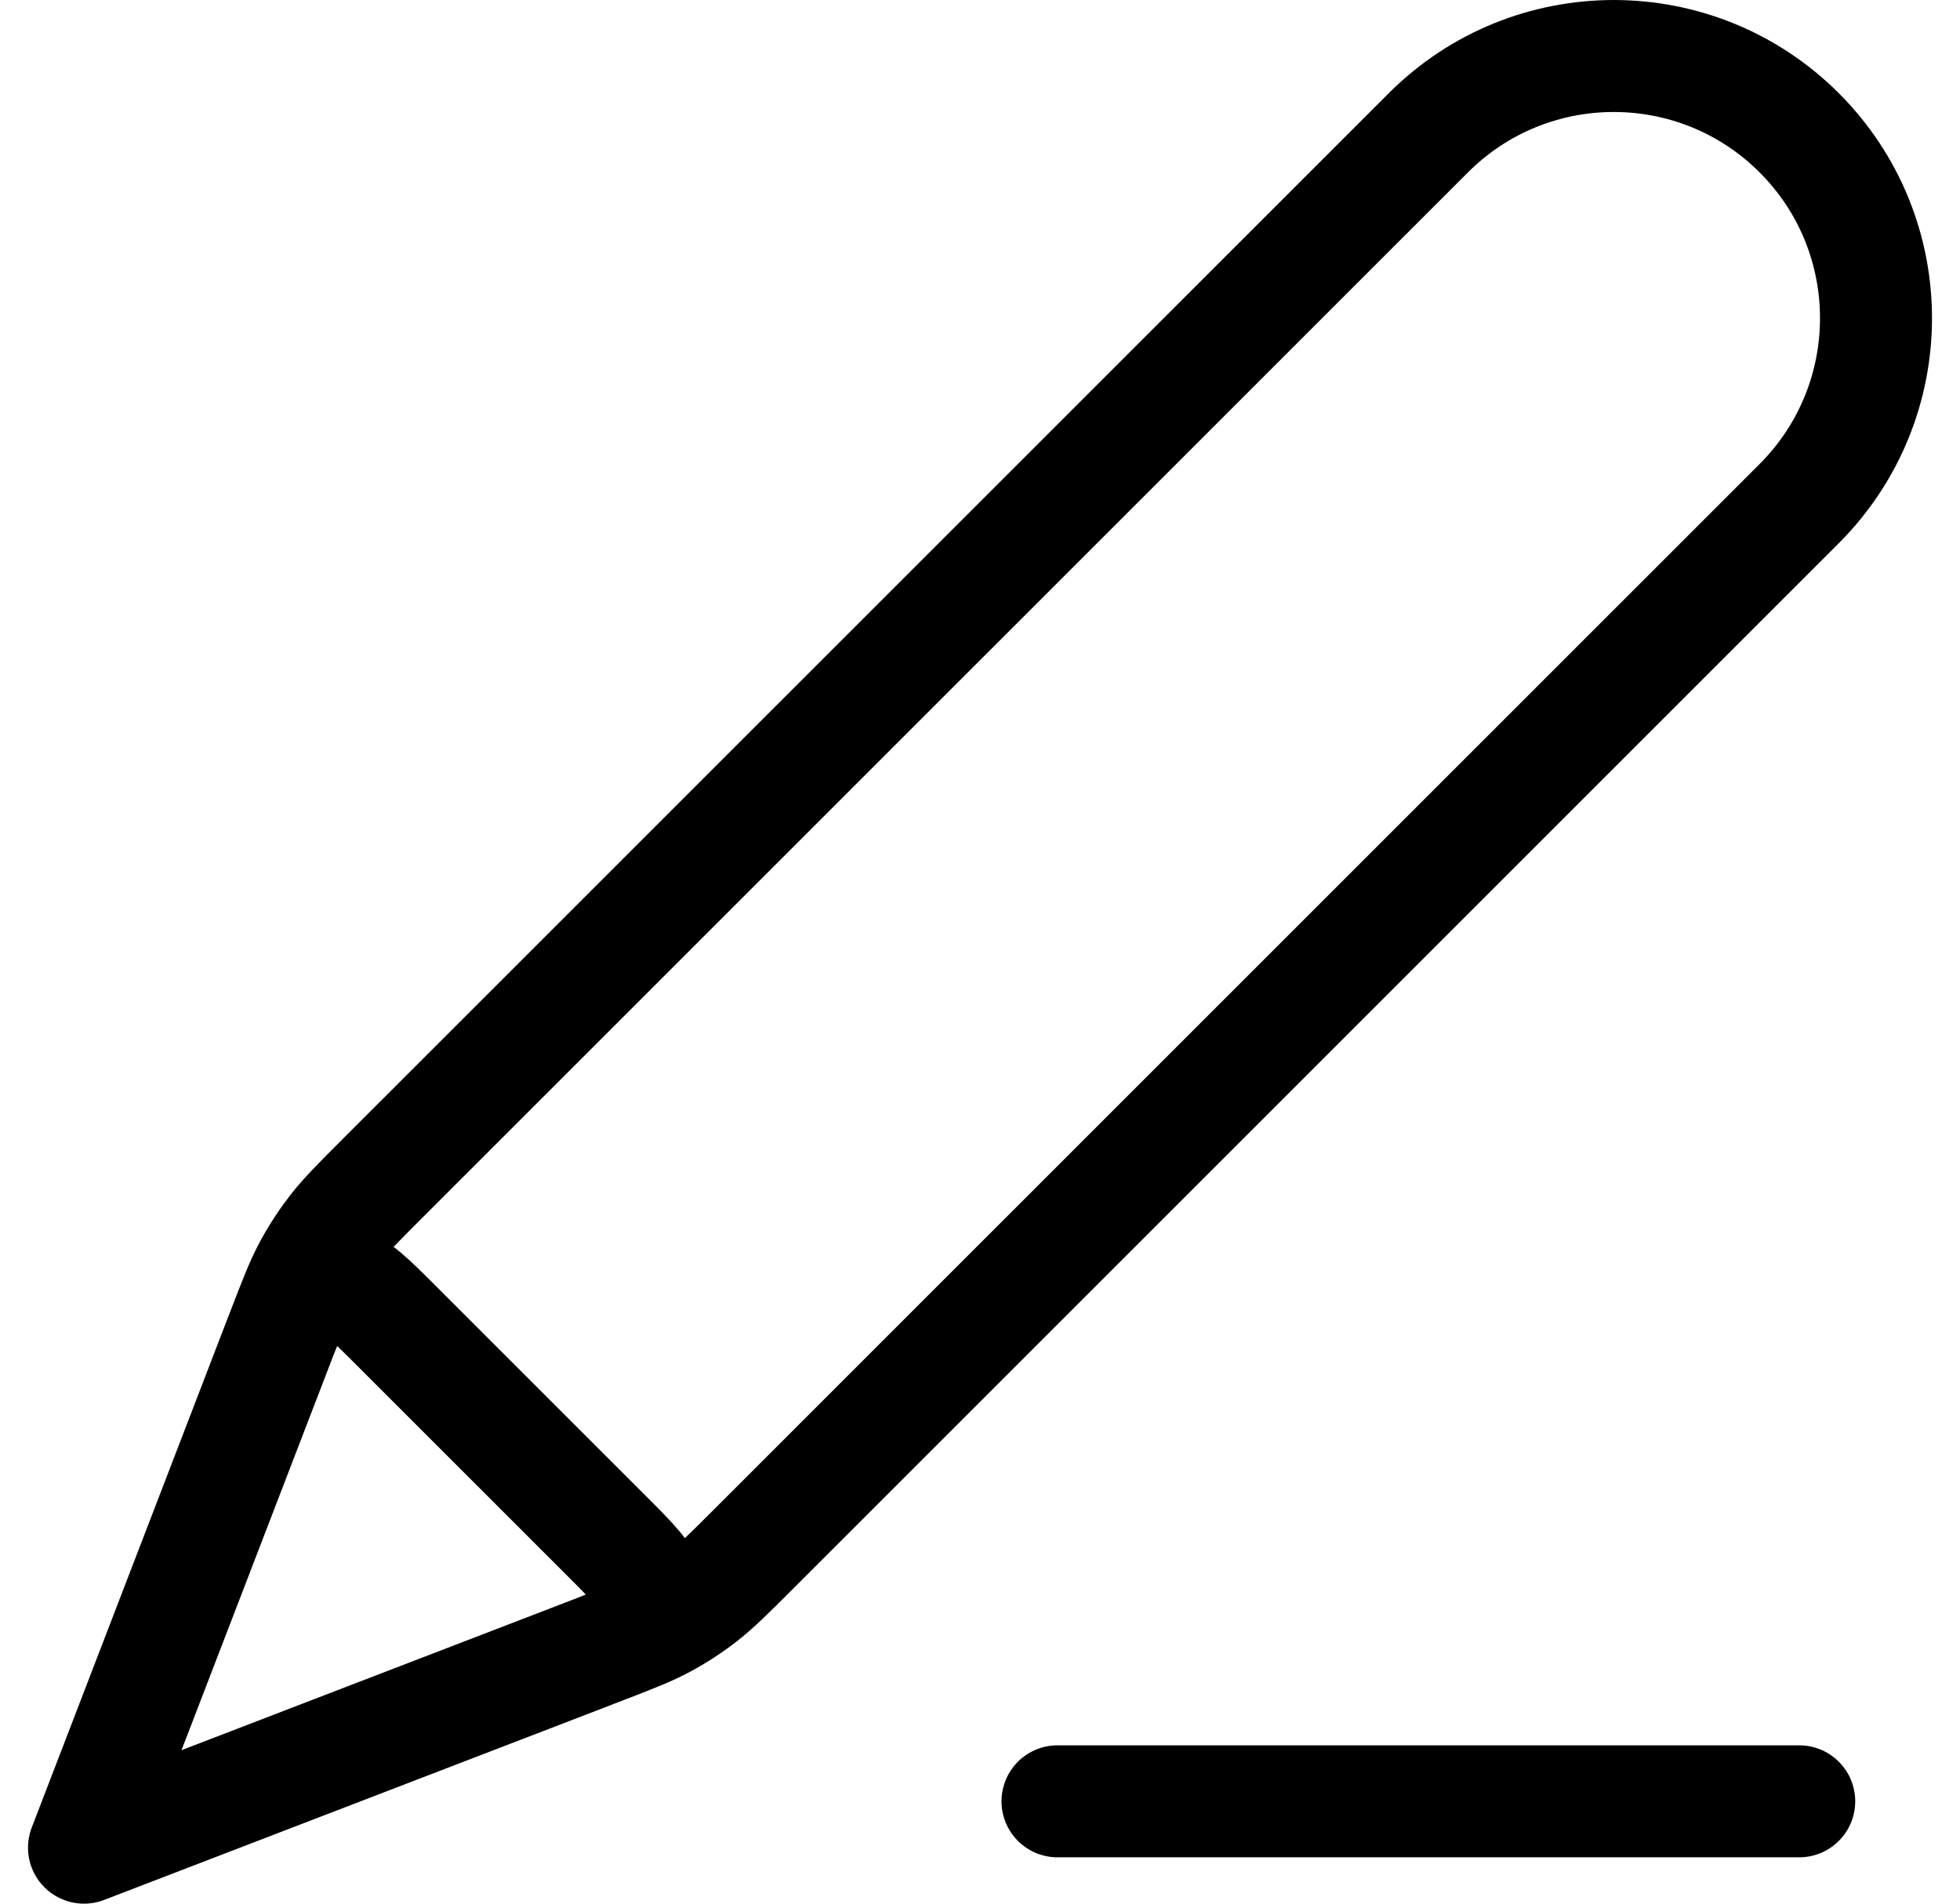 <svg width="35" height="34" viewBox="0 0 35 34" fill="none" xmlns="http://www.w3.org/2000/svg">
<path d="M32.129 32.172H18.884M1.5 33L10.687 29.466C11.275 29.24 11.569 29.127 11.844 28.98C12.088 28.849 12.321 28.698 12.54 28.528C12.786 28.336 13.009 28.114 13.454 27.669L32.129 8.994C33.957 7.165 33.957 4.2 32.129 2.372C30.3 0.543 27.335 0.543 25.506 2.372L6.831 21.046C6.386 21.491 6.164 21.714 5.972 21.96C5.803 22.179 5.651 22.412 5.52 22.656C5.373 22.931 5.26 23.225 5.034 23.813L1.5 33ZM1.5 33L4.907 24.141C5.151 23.507 5.273 23.19 5.482 23.045C5.665 22.918 5.891 22.87 6.11 22.912C6.36 22.959 6.6 23.2 7.08 23.68L10.82 27.42C11.301 27.9 11.541 28.14 11.588 28.39C11.63 28.609 11.582 28.835 11.455 29.018C11.31 29.227 10.993 29.349 10.359 29.593L1.5 33Z" stroke="black" stroke-width="2" stroke-linecap="round" stroke-linejoin="round"/>
</svg>
